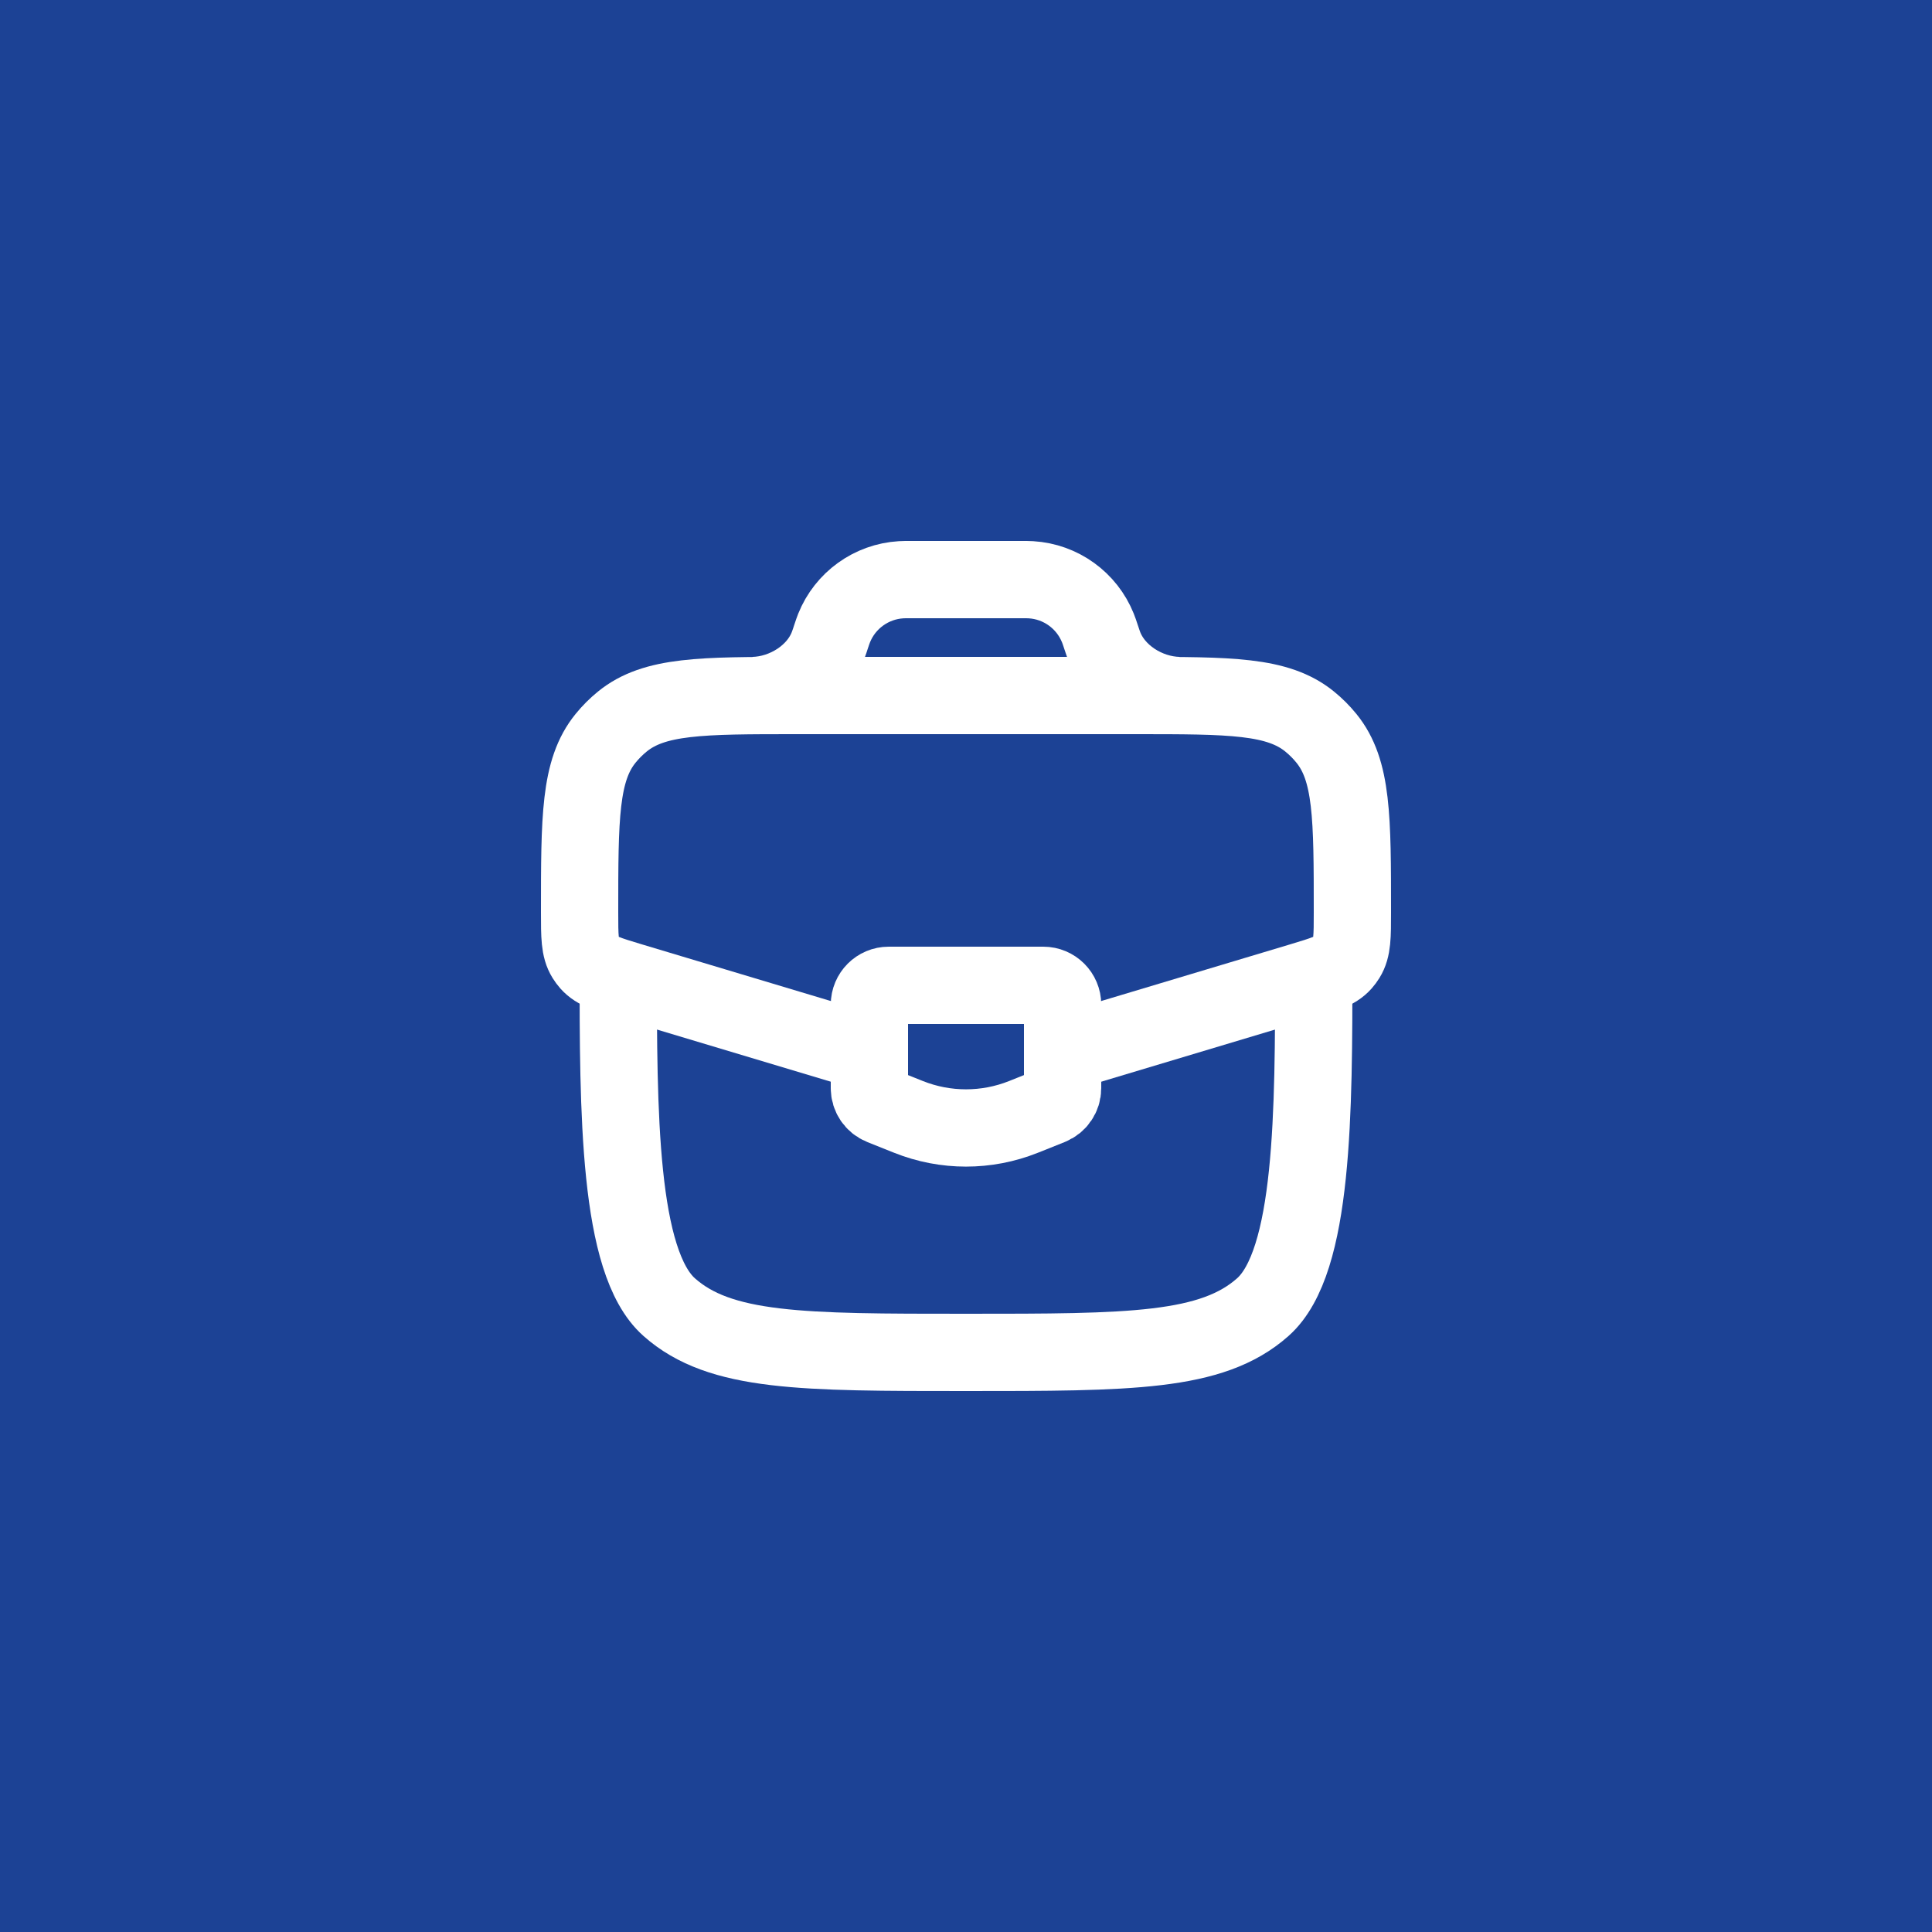 <?xml version="1.0" encoding="UTF-8"?> <svg xmlns="http://www.w3.org/2000/svg" width="50" height="50" viewBox="0 0 50 50" fill="none"><rect width="50" height="50" fill="#1C4295"></rect><path d="M16 25C16 28.771 16 32.657 17.318 33.828C18.636 35 20.757 35 25 35C29.243 35 31.364 35 32.682 33.828C34 32.657 34 28.771 34 25" stroke="white" stroke-width="2"></path><path d="M27.66 27.202L33.668 25.4C34.263 25.221 34.561 25.132 34.75 24.918C34.787 24.876 34.82 24.831 34.849 24.784C35 24.541 35 24.231 35 23.609C35 21.159 35 19.934 34.327 19.107C34.198 18.948 34.052 18.802 33.893 18.673C33.066 18 31.841 18 29.391 18H20.609C18.159 18 16.934 18 16.107 18.673C15.948 18.802 15.802 18.948 15.673 19.107C15 19.934 15 21.159 15 23.609C15 24.231 15 24.541 15.151 24.784C15.18 24.831 15.213 24.876 15.25 24.918C15.439 25.132 15.737 25.221 16.332 25.4L22.34 27.202" stroke="white" stroke-width="2"></path><path d="M19.5 18C20.323 17.979 21.159 17.455 21.439 16.68C21.448 16.657 21.457 16.63 21.475 16.577L21.5 16.5C21.542 16.373 21.564 16.31 21.586 16.254C21.874 15.537 22.55 15.05 23.321 15.004C23.381 15 23.448 15 23.581 15H26.419C26.552 15 26.619 15 26.68 15.004C27.451 15.05 28.126 15.537 28.414 16.254C28.437 16.31 28.458 16.373 28.5 16.5L28.526 16.577C28.544 16.63 28.552 16.657 28.561 16.68C28.841 17.455 29.677 17.979 30.5 18" stroke="white" stroke-width="2"></path><path d="M27 25.5H23C22.724 25.5 22.5 25.724 22.5 26V28.162C22.5 28.366 22.625 28.55 22.814 28.626L23.514 28.906C24.468 29.287 25.532 29.287 26.486 28.906L27.186 28.626C27.375 28.55 27.5 28.366 27.5 28.162V26C27.5 25.724 27.276 25.5 27 25.5Z" stroke="white" stroke-width="2" stroke-linecap="round"></path></svg> 